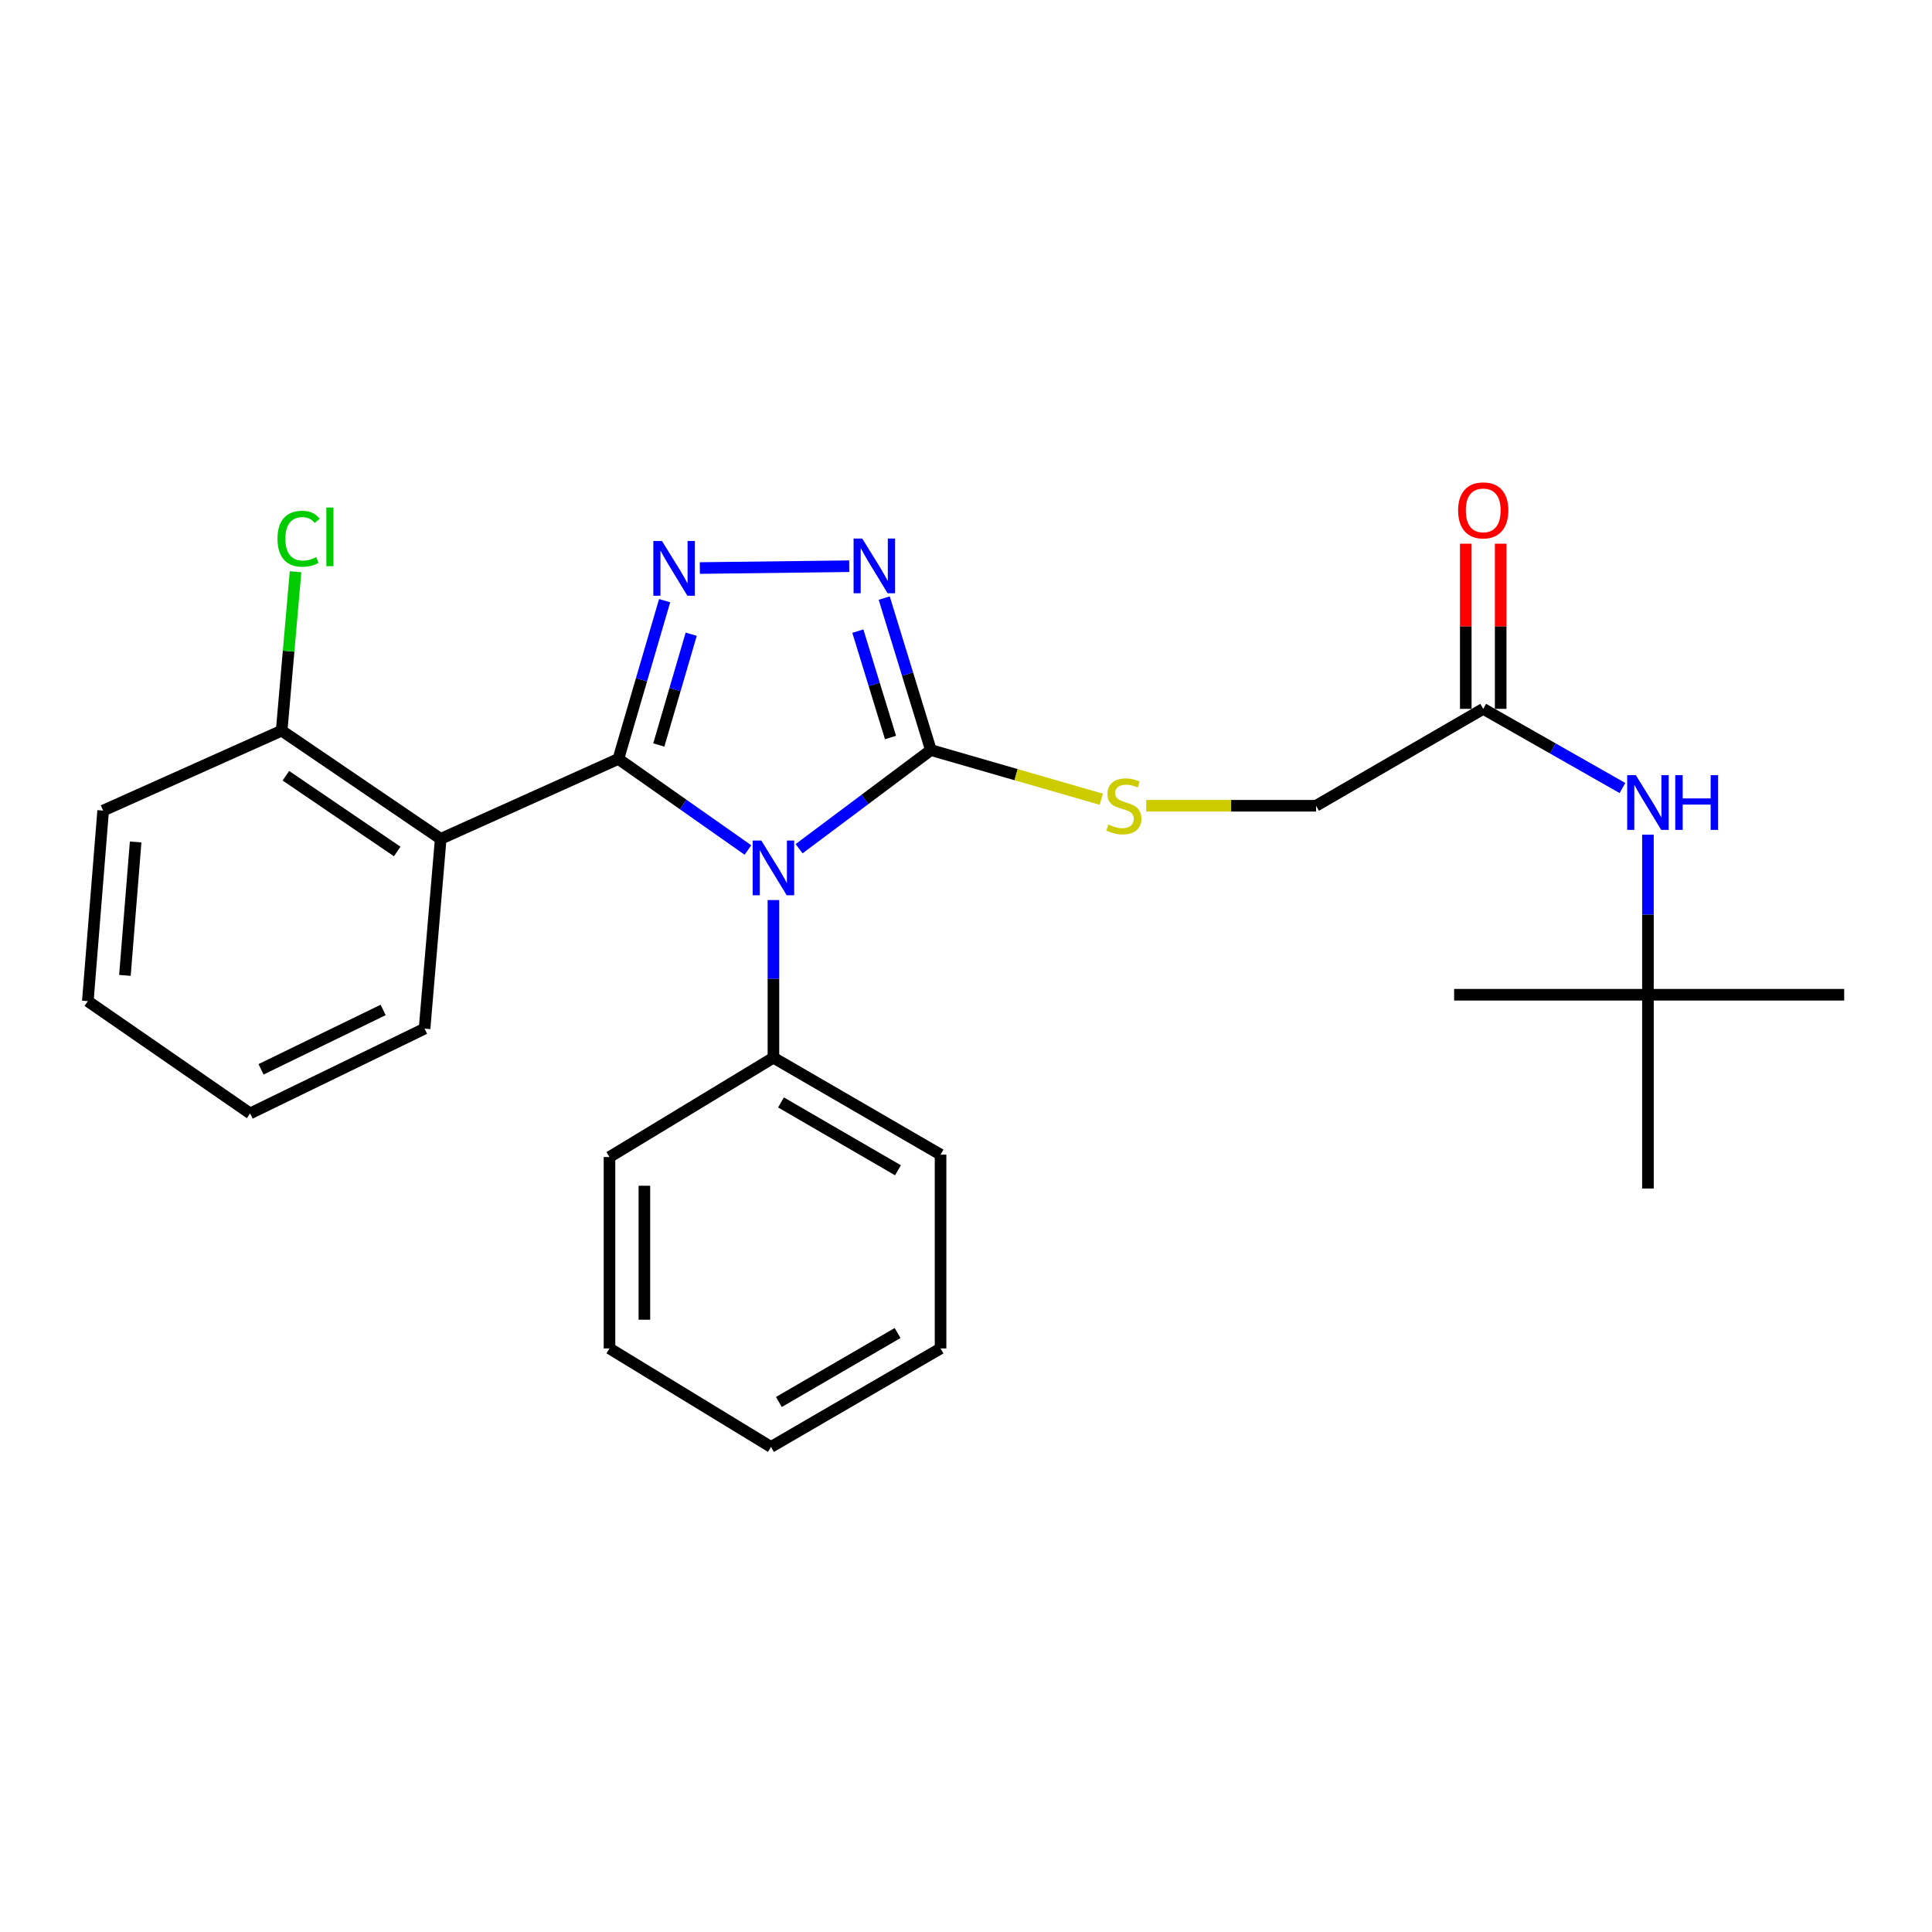 <?xml version='1.0' encoding='iso-8859-1'?>
<svg version='1.1' baseProfile='full'
              xmlns='http://www.w3.org/2000/svg'
                      xmlns:rdkit='http://www.rdkit.org/xml'
                      xmlns:xlink='http://www.w3.org/1999/xlink'
                  xml:space='preserve'
width='1000px' height='1000px' viewBox='0 0 1000 1000'>
<!-- END OF HEADER -->
<rect style='opacity:1.0;fill:#FFFFFF;stroke:none' width='1000' height='1000' x='0' y='0'> </rect>
<path class='bond-0' d='M 320.067,392.82 L 353.598,416.392' style='fill:none;fill-rule:evenodd;stroke:#000000;stroke-width:6px;stroke-linecap:butt;stroke-linejoin:miter;stroke-opacity:1' />
<path class='bond-0' d='M 353.598,416.392 L 387.13,439.964' style='fill:none;fill-rule:evenodd;stroke:#0000FF;stroke-width:6px;stroke-linecap:butt;stroke-linejoin:miter;stroke-opacity:1' />
<path class='bond-1' d='M 320.067,392.82 L 332.04,351.863' style='fill:none;fill-rule:evenodd;stroke:#000000;stroke-width:6px;stroke-linecap:butt;stroke-linejoin:miter;stroke-opacity:1' />
<path class='bond-1' d='M 332.04,351.863 L 344.013,310.906' style='fill:none;fill-rule:evenodd;stroke:#0000FF;stroke-width:6px;stroke-linecap:butt;stroke-linejoin:miter;stroke-opacity:1' />
<path class='bond-1' d='M 340.999,385.602 L 349.381,356.932' style='fill:none;fill-rule:evenodd;stroke:#000000;stroke-width:6px;stroke-linecap:butt;stroke-linejoin:miter;stroke-opacity:1' />
<path class='bond-1' d='M 349.381,356.932 L 357.762,328.262' style='fill:none;fill-rule:evenodd;stroke:#0000FF;stroke-width:6px;stroke-linecap:butt;stroke-linejoin:miter;stroke-opacity:1' />
<path class='bond-4' d='M 320.067,392.82 L 228.108,434.193' style='fill:none;fill-rule:evenodd;stroke:#000000;stroke-width:6px;stroke-linecap:butt;stroke-linejoin:miter;stroke-opacity:1' />
<path class='bond-2' d='M 413.608,439.294 L 447.715,413.763' style='fill:none;fill-rule:evenodd;stroke:#0000FF;stroke-width:6px;stroke-linecap:butt;stroke-linejoin:miter;stroke-opacity:1' />
<path class='bond-2' d='M 447.715,413.763 L 481.823,388.233' style='fill:none;fill-rule:evenodd;stroke:#000000;stroke-width:6px;stroke-linecap:butt;stroke-linejoin:miter;stroke-opacity:1' />
<path class='bond-6' d='M 400.323,465.854 L 400.323,506.657' style='fill:none;fill-rule:evenodd;stroke:#0000FF;stroke-width:6px;stroke-linecap:butt;stroke-linejoin:miter;stroke-opacity:1' />
<path class='bond-6' d='M 400.323,506.657 L 400.323,547.46' style='fill:none;fill-rule:evenodd;stroke:#000000;stroke-width:6px;stroke-linecap:butt;stroke-linejoin:miter;stroke-opacity:1' />
<path class='bond-3' d='M 362.235,294.014 L 439.557,293.07' style='fill:none;fill-rule:evenodd;stroke:#0000FF;stroke-width:6px;stroke-linecap:butt;stroke-linejoin:miter;stroke-opacity:1' />
<path class='bond-5' d='M 481.823,388.233 L 525.923,400.961' style='fill:none;fill-rule:evenodd;stroke:#000000;stroke-width:6px;stroke-linecap:butt;stroke-linejoin:miter;stroke-opacity:1' />
<path class='bond-5' d='M 525.923,400.961 L 570.022,413.689' style='fill:none;fill-rule:evenodd;stroke:#CCCC00;stroke-width:6px;stroke-linecap:butt;stroke-linejoin:miter;stroke-opacity:1' />
<path class='bond-26' d='M 481.823,388.233 L 469.746,348.899' style='fill:none;fill-rule:evenodd;stroke:#000000;stroke-width:6px;stroke-linecap:butt;stroke-linejoin:miter;stroke-opacity:1' />
<path class='bond-26' d='M 469.746,348.899 L 457.668,309.565' style='fill:none;fill-rule:evenodd;stroke:#0000FF;stroke-width:6px;stroke-linecap:butt;stroke-linejoin:miter;stroke-opacity:1' />
<path class='bond-26' d='M 460.929,381.736 L 452.475,354.202' style='fill:none;fill-rule:evenodd;stroke:#000000;stroke-width:6px;stroke-linecap:butt;stroke-linejoin:miter;stroke-opacity:1' />
<path class='bond-26' d='M 452.475,354.202 L 444.021,326.668' style='fill:none;fill-rule:evenodd;stroke:#0000FF;stroke-width:6px;stroke-linecap:butt;stroke-linejoin:miter;stroke-opacity:1' />
<path class='bond-8' d='M 228.108,434.193 L 145.784,378.186' style='fill:none;fill-rule:evenodd;stroke:#000000;stroke-width:6px;stroke-linecap:butt;stroke-linejoin:miter;stroke-opacity:1' />
<path class='bond-8' d='M 205.597,440.729 L 147.971,401.525' style='fill:none;fill-rule:evenodd;stroke:#000000;stroke-width:6px;stroke-linecap:butt;stroke-linejoin:miter;stroke-opacity:1' />
<path class='bond-14' d='M 228.108,434.193 L 219.757,532.415' style='fill:none;fill-rule:evenodd;stroke:#000000;stroke-width:6px;stroke-linecap:butt;stroke-linejoin:miter;stroke-opacity:1' />
<path class='bond-12' d='M 593.268,417.059 L 637.228,417.059' style='fill:none;fill-rule:evenodd;stroke:#CCCC00;stroke-width:6px;stroke-linecap:butt;stroke-linejoin:miter;stroke-opacity:1' />
<path class='bond-12' d='M 637.228,417.059 L 681.188,417.059' style='fill:none;fill-rule:evenodd;stroke:#000000;stroke-width:6px;stroke-linecap:butt;stroke-linejoin:miter;stroke-opacity:1' />
<path class='bond-15' d='M 400.323,547.46 L 486.831,597.635' style='fill:none;fill-rule:evenodd;stroke:#000000;stroke-width:6px;stroke-linecap:butt;stroke-linejoin:miter;stroke-opacity:1' />
<path class='bond-15' d='M 404.235,570.614 L 464.791,605.737' style='fill:none;fill-rule:evenodd;stroke:#000000;stroke-width:6px;stroke-linecap:butt;stroke-linejoin:miter;stroke-opacity:1' />
<path class='bond-16' d='M 400.323,547.46 L 315.47,598.88' style='fill:none;fill-rule:evenodd;stroke:#000000;stroke-width:6px;stroke-linecap:butt;stroke-linejoin:miter;stroke-opacity:1' />
<path class='bond-7' d='M 767.717,366.905 L 681.188,417.059' style='fill:none;fill-rule:evenodd;stroke:#000000;stroke-width:6px;stroke-linecap:butt;stroke-linejoin:miter;stroke-opacity:1' />
<path class='bond-9' d='M 767.717,366.905 L 803.748,387.393' style='fill:none;fill-rule:evenodd;stroke:#000000;stroke-width:6px;stroke-linecap:butt;stroke-linejoin:miter;stroke-opacity:1' />
<path class='bond-9' d='M 803.748,387.393 L 839.779,407.882' style='fill:none;fill-rule:evenodd;stroke:#0000FF;stroke-width:6px;stroke-linecap:butt;stroke-linejoin:miter;stroke-opacity:1' />
<path class='bond-11' d='M 776.75,366.905 L 776.75,324.16' style='fill:none;fill-rule:evenodd;stroke:#000000;stroke-width:6px;stroke-linecap:butt;stroke-linejoin:miter;stroke-opacity:1' />
<path class='bond-11' d='M 776.75,324.16 L 776.75,281.416' style='fill:none;fill-rule:evenodd;stroke:#FF0000;stroke-width:6px;stroke-linecap:butt;stroke-linejoin:miter;stroke-opacity:1' />
<path class='bond-11' d='M 758.684,366.905 L 758.684,324.16' style='fill:none;fill-rule:evenodd;stroke:#000000;stroke-width:6px;stroke-linecap:butt;stroke-linejoin:miter;stroke-opacity:1' />
<path class='bond-11' d='M 758.684,324.16 L 758.684,281.416' style='fill:none;fill-rule:evenodd;stroke:#FF0000;stroke-width:6px;stroke-linecap:butt;stroke-linejoin:miter;stroke-opacity:1' />
<path class='bond-13' d='M 145.784,378.186 L 149.381,337.06' style='fill:none;fill-rule:evenodd;stroke:#000000;stroke-width:6px;stroke-linecap:butt;stroke-linejoin:miter;stroke-opacity:1' />
<path class='bond-13' d='M 149.381,337.06 L 152.978,295.934' style='fill:none;fill-rule:evenodd;stroke:#00CC00;stroke-width:6px;stroke-linecap:butt;stroke-linejoin:miter;stroke-opacity:1' />
<path class='bond-17' d='M 145.784,378.186 L 53.394,419.559' style='fill:none;fill-rule:evenodd;stroke:#000000;stroke-width:6px;stroke-linecap:butt;stroke-linejoin:miter;stroke-opacity:1' />
<path class='bond-10' d='M 852.971,432.031 L 852.971,473.455' style='fill:none;fill-rule:evenodd;stroke:#0000FF;stroke-width:6px;stroke-linecap:butt;stroke-linejoin:miter;stroke-opacity:1' />
<path class='bond-10' d='M 852.971,473.455 L 852.971,514.88' style='fill:none;fill-rule:evenodd;stroke:#000000;stroke-width:6px;stroke-linecap:butt;stroke-linejoin:miter;stroke-opacity:1' />
<path class='bond-18' d='M 852.971,514.88 L 852.971,615.17' style='fill:none;fill-rule:evenodd;stroke:#000000;stroke-width:6px;stroke-linecap:butt;stroke-linejoin:miter;stroke-opacity:1' />
<path class='bond-19' d='M 852.971,514.88 L 752.651,514.88' style='fill:none;fill-rule:evenodd;stroke:#000000;stroke-width:6px;stroke-linecap:butt;stroke-linejoin:miter;stroke-opacity:1' />
<path class='bond-20' d='M 852.971,514.88 L 954.545,514.88' style='fill:none;fill-rule:evenodd;stroke:#000000;stroke-width:6px;stroke-linecap:butt;stroke-linejoin:miter;stroke-opacity:1' />
<path class='bond-21' d='M 219.757,532.415 L 129.474,576.306' style='fill:none;fill-rule:evenodd;stroke:#000000;stroke-width:6px;stroke-linecap:butt;stroke-linejoin:miter;stroke-opacity:1' />
<path class='bond-21' d='M 198.315,522.75 L 135.117,553.474' style='fill:none;fill-rule:evenodd;stroke:#000000;stroke-width:6px;stroke-linecap:butt;stroke-linejoin:miter;stroke-opacity:1' />
<path class='bond-24' d='M 486.831,597.635 L 486.831,697.945' style='fill:none;fill-rule:evenodd;stroke:#000000;stroke-width:6px;stroke-linecap:butt;stroke-linejoin:miter;stroke-opacity:1' />
<path class='bond-23' d='M 315.47,598.88 L 315.47,697.945' style='fill:none;fill-rule:evenodd;stroke:#000000;stroke-width:6px;stroke-linecap:butt;stroke-linejoin:miter;stroke-opacity:1' />
<path class='bond-23' d='M 333.536,613.739 L 333.536,683.085' style='fill:none;fill-rule:evenodd;stroke:#000000;stroke-width:6px;stroke-linecap:butt;stroke-linejoin:miter;stroke-opacity:1' />
<path class='bond-27' d='M 53.394,419.559 L 45.455,518.202' style='fill:none;fill-rule:evenodd;stroke:#000000;stroke-width:6px;stroke-linecap:butt;stroke-linejoin:miter;stroke-opacity:1' />
<path class='bond-27' d='M 70.211,435.805 L 64.654,504.855' style='fill:none;fill-rule:evenodd;stroke:#000000;stroke-width:6px;stroke-linecap:butt;stroke-linejoin:miter;stroke-opacity:1' />
<path class='bond-22' d='M 129.474,576.306 L 45.455,518.202' style='fill:none;fill-rule:evenodd;stroke:#000000;stroke-width:6px;stroke-linecap:butt;stroke-linejoin:miter;stroke-opacity:1' />
<path class='bond-25' d='M 315.47,697.945 L 399.058,748.933' style='fill:none;fill-rule:evenodd;stroke:#000000;stroke-width:6px;stroke-linecap:butt;stroke-linejoin:miter;stroke-opacity:1' />
<path class='bond-28' d='M 486.831,697.945 L 399.058,748.933' style='fill:none;fill-rule:evenodd;stroke:#000000;stroke-width:6px;stroke-linecap:butt;stroke-linejoin:miter;stroke-opacity:1' />
<path class='bond-28' d='M 464.591,689.971 L 403.149,725.662' style='fill:none;fill-rule:evenodd;stroke:#000000;stroke-width:6px;stroke-linecap:butt;stroke-linejoin:miter;stroke-opacity:1' />
<path  class='atom-1' d='M 394.063 435.078
L 403.343 450.078
Q 404.263 451.558, 405.743 454.238
Q 407.223 456.918, 407.303 457.078
L 407.303 435.078
L 411.063 435.078
L 411.063 463.398
L 407.183 463.398
L 397.223 446.998
Q 396.063 445.078, 394.823 442.878
Q 393.623 440.678, 393.263 439.998
L 393.263 463.398
L 389.583 463.398
L 389.583 435.078
L 394.063 435.078
' fill='#0000FF'/>
<path  class='atom-2' d='M 342.643 280.016
L 351.923 295.016
Q 352.843 296.496, 354.323 299.176
Q 355.803 301.856, 355.883 302.016
L 355.883 280.016
L 359.643 280.016
L 359.643 308.336
L 355.763 308.336
L 345.803 291.936
Q 344.643 290.016, 343.403 287.816
Q 342.203 285.616, 341.843 284.936
L 341.843 308.336
L 338.163 308.336
L 338.163 280.016
L 342.643 280.016
' fill='#0000FF'/>
<path  class='atom-4' d='M 446.295 278.752
L 455.575 293.752
Q 456.495 295.232, 457.975 297.912
Q 459.455 300.592, 459.535 300.752
L 459.535 278.752
L 463.295 278.752
L 463.295 307.072
L 459.415 307.072
L 449.455 290.672
Q 448.295 288.752, 447.055 286.552
Q 445.855 284.352, 445.495 283.672
L 445.495 307.072
L 441.815 307.072
L 441.815 278.752
L 446.295 278.752
' fill='#0000FF'/>
<path  class='atom-6' d='M 573.701 426.779
Q 574.021 426.899, 575.341 427.459
Q 576.661 428.019, 578.101 428.379
Q 579.581 428.699, 581.021 428.699
Q 583.701 428.699, 585.261 427.419
Q 586.821 426.099, 586.821 423.819
Q 586.821 422.259, 586.021 421.299
Q 585.261 420.339, 584.061 419.819
Q 582.861 419.299, 580.861 418.699
Q 578.341 417.939, 576.821 417.219
Q 575.341 416.499, 574.261 414.979
Q 573.221 413.459, 573.221 410.899
Q 573.221 407.339, 575.621 405.139
Q 578.061 402.939, 582.861 402.939
Q 586.141 402.939, 589.861 404.499
L 588.941 407.579
Q 585.541 406.179, 582.981 406.179
Q 580.221 406.179, 578.701 407.339
Q 577.181 408.459, 577.221 410.419
Q 577.221 411.939, 577.981 412.859
Q 578.781 413.779, 579.901 414.299
Q 581.061 414.819, 582.981 415.419
Q 585.541 416.219, 587.061 417.019
Q 588.581 417.819, 589.661 419.459
Q 590.781 421.059, 590.781 423.819
Q 590.781 427.739, 588.141 429.859
Q 585.541 431.939, 581.181 431.939
Q 578.661 431.939, 576.741 431.379
Q 574.861 430.859, 572.621 429.939
L 573.701 426.779
' fill='#CCCC00'/>
<path  class='atom-10' d='M 846.711 401.223
L 855.991 416.223
Q 856.911 417.703, 858.391 420.383
Q 859.871 423.063, 859.951 423.223
L 859.951 401.223
L 863.711 401.223
L 863.711 429.543
L 859.831 429.543
L 849.871 413.143
Q 848.711 411.223, 847.471 409.023
Q 846.271 406.823, 845.911 406.143
L 845.911 429.543
L 842.231 429.543
L 842.231 401.223
L 846.711 401.223
' fill='#0000FF'/>
<path  class='atom-10' d='M 867.111 401.223
L 870.951 401.223
L 870.951 413.263
L 885.431 413.263
L 885.431 401.223
L 889.271 401.223
L 889.271 429.543
L 885.431 429.543
L 885.431 416.463
L 870.951 416.463
L 870.951 429.543
L 867.111 429.543
L 867.111 401.223
' fill='#0000FF'/>
<path  class='atom-12' d='M 754.717 264.166
Q 754.717 257.366, 758.077 253.566
Q 761.437 249.766, 767.717 249.766
Q 773.997 249.766, 777.357 253.566
Q 780.717 257.366, 780.717 264.166
Q 780.717 271.046, 777.317 274.966
Q 773.917 278.846, 767.717 278.846
Q 761.477 278.846, 758.077 274.966
Q 754.717 271.086, 754.717 264.166
M 767.717 275.646
Q 772.037 275.646, 774.357 272.766
Q 776.717 269.846, 776.717 264.166
Q 776.717 258.606, 774.357 255.806
Q 772.037 252.966, 767.717 252.966
Q 763.397 252.966, 761.037 255.766
Q 758.717 258.566, 758.717 264.166
Q 758.717 269.886, 761.037 272.766
Q 763.397 275.646, 767.717 275.646
' fill='#FF0000'/>
<path  class='atom-14' d='M 143.637 278.856
Q 143.637 271.816, 146.917 268.136
Q 150.237 264.416, 156.517 264.416
Q 162.357 264.416, 165.477 268.536
L 162.837 270.696
Q 160.557 267.696, 156.517 267.696
Q 152.237 267.696, 149.957 270.576
Q 147.717 273.416, 147.717 278.856
Q 147.717 284.456, 150.037 287.336
Q 152.397 290.216, 156.957 290.216
Q 160.077 290.216, 163.717 288.336
L 164.837 291.336
Q 163.357 292.296, 161.117 292.856
Q 158.877 293.416, 156.397 293.416
Q 150.237 293.416, 146.917 289.656
Q 143.637 285.896, 143.637 278.856
' fill='#00CC00'/>
<path  class='atom-14' d='M 168.917 262.696
L 172.597 262.696
L 172.597 293.056
L 168.917 293.056
L 168.917 262.696
' fill='#00CC00'/>
</svg>
